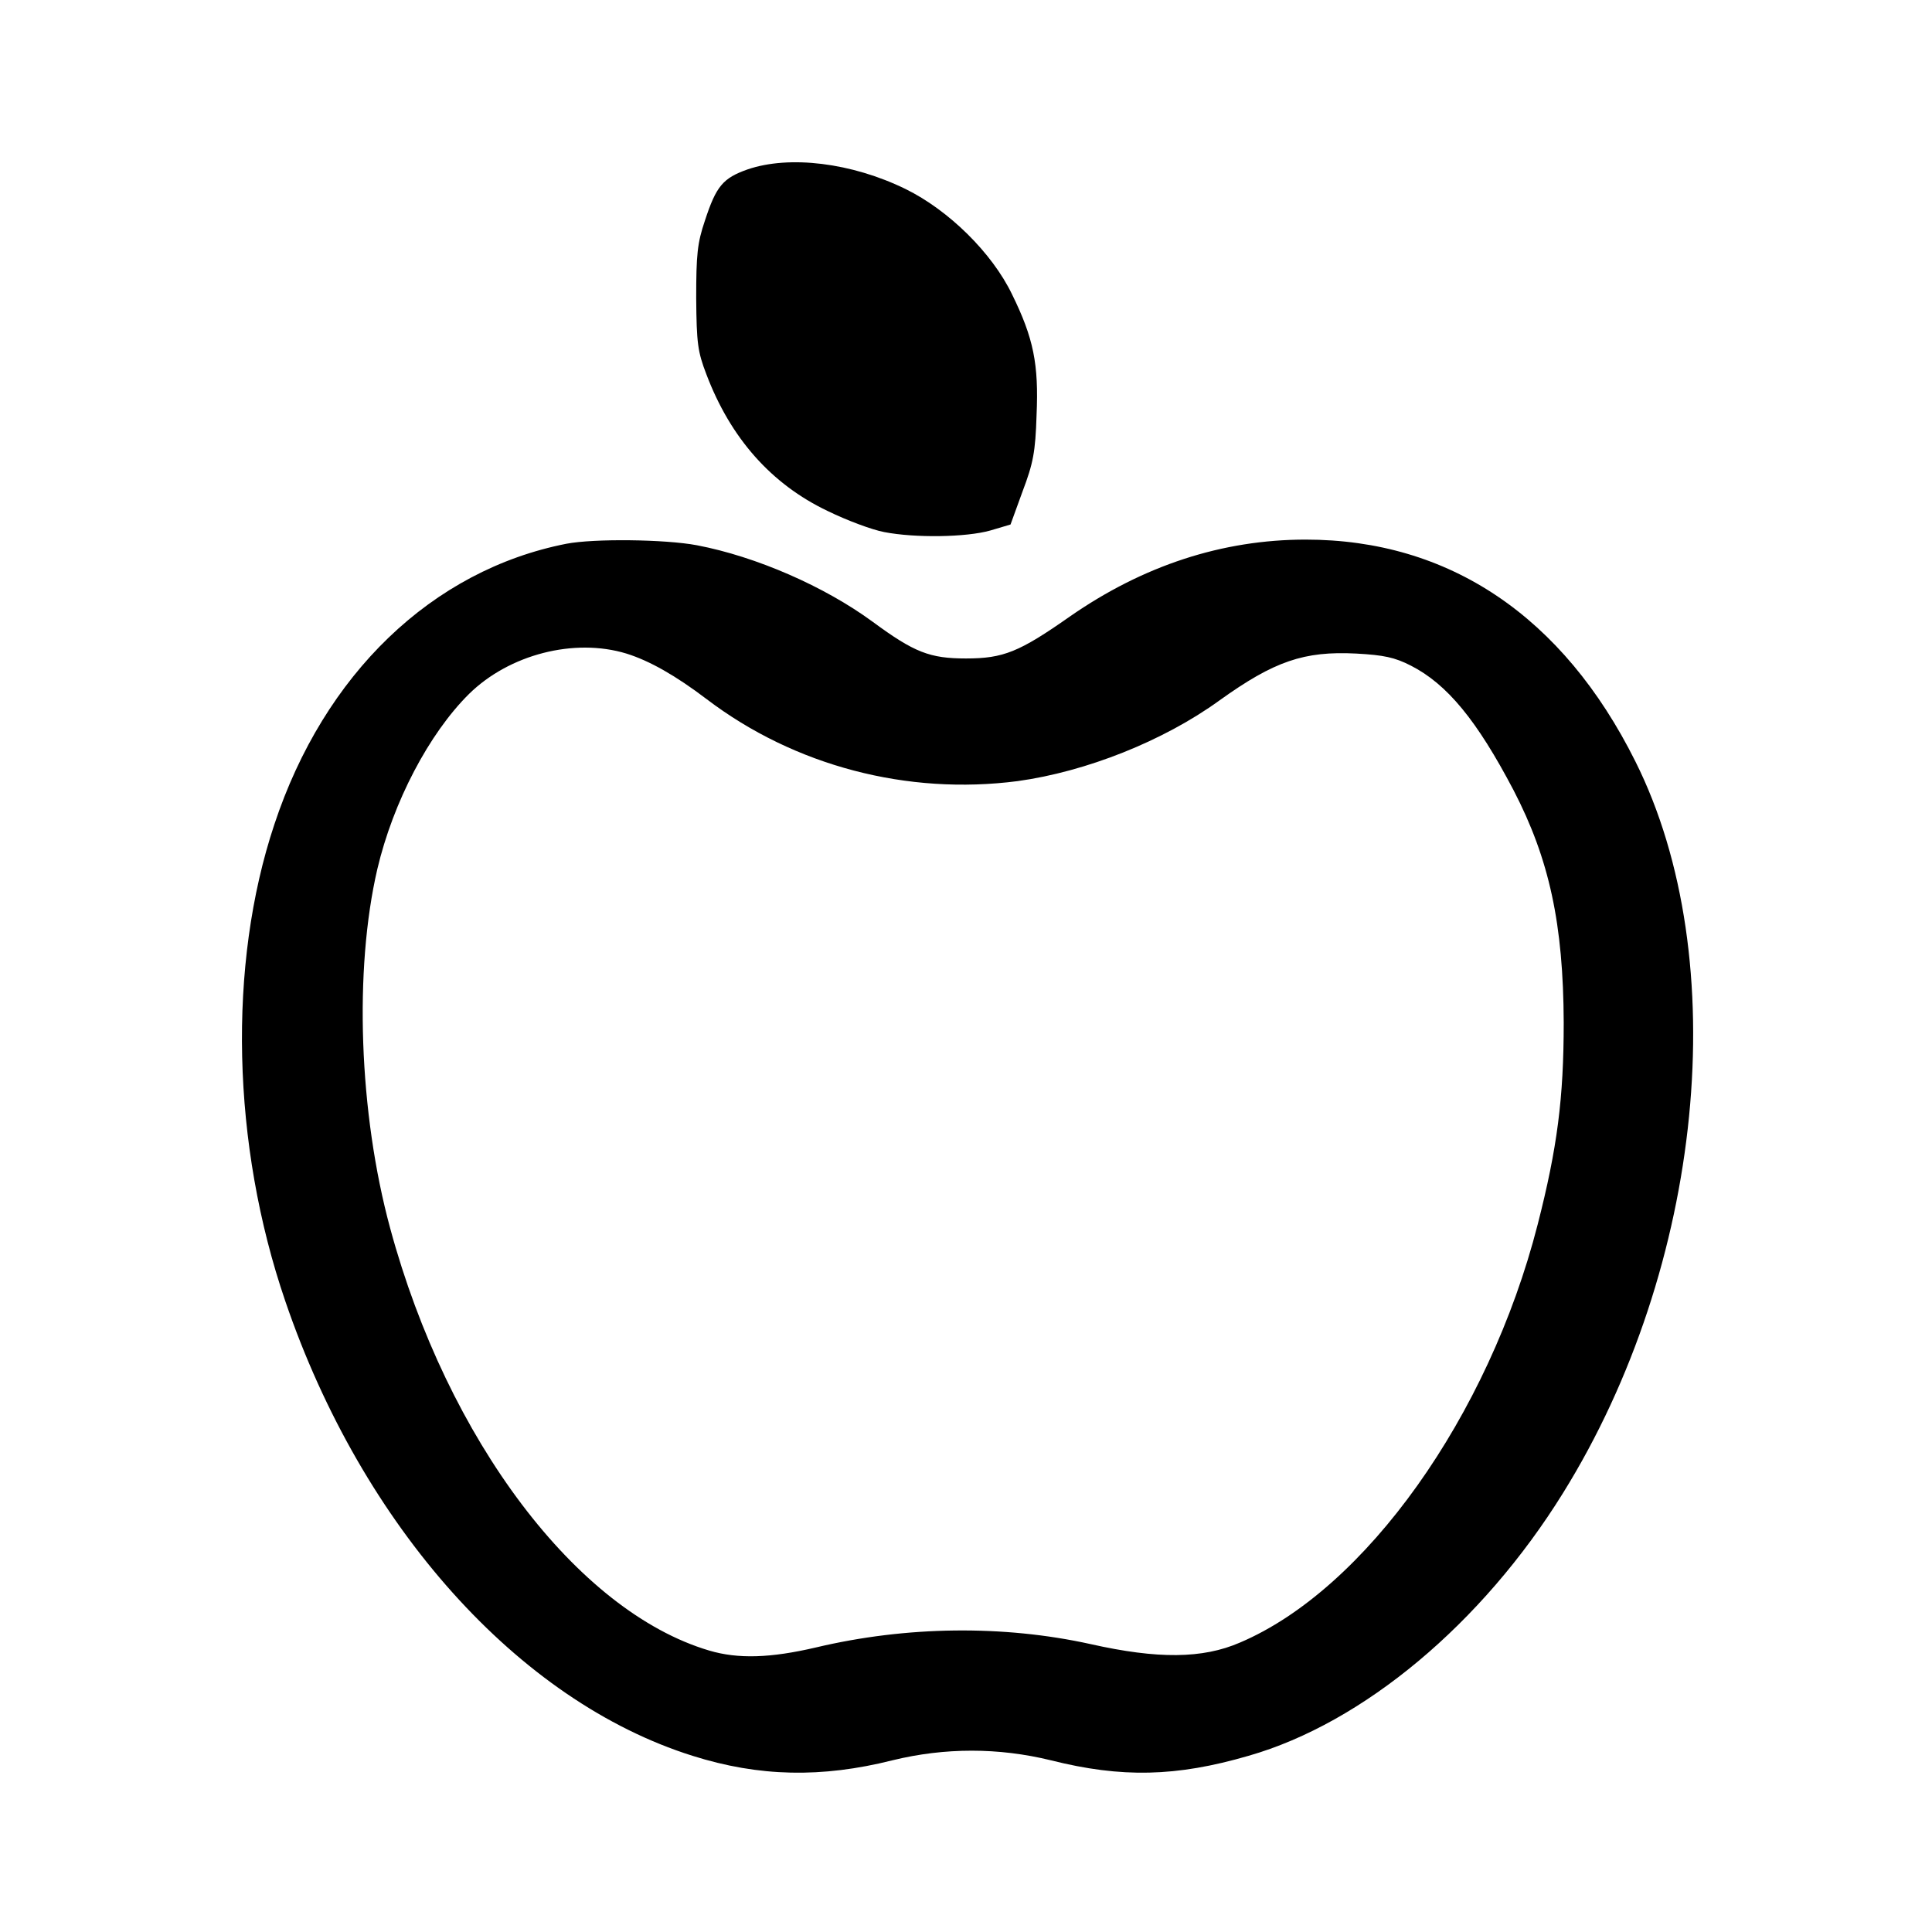 <?xml version="1.0" standalone="no"?>
<!DOCTYPE svg PUBLIC "-//W3C//DTD SVG 20010904//EN"
 "http://www.w3.org/TR/2001/REC-SVG-20010904/DTD/svg10.dtd">
<svg version="1.0" xmlns="http://www.w3.org/2000/svg"
 width="512pt" height="512pt" viewBox="0 0 512 512"
 preserveAspectRatio="xMidYMid meet">
<g transform="translate(0,512) scale(0.1,-0.1)"
fill="#000000" stroke="none">
<path d="M1981 4671 c-65 -23 -83 -44 -113 -136 -20 -59 -23 -90 -23 -205 1
-120 4 -142 27 -202 64 -169 172 -291 321 -362 51 -25 118 -50 150 -56 82 -16
217 -14 281 4 l54 16 32 88 c28 74 34 104 37 202 6 135 -8 204 -65 320 -53
110 -168 223 -282 279 -143 70 -308 90 -419 52z"/>
<path d="M1501 3679 c-356 -70 -642 -345 -774 -744 -124 -372 -113 -848 29
-1263 204 -598 618 -1060 1079 -1205 177 -56 343 -59 530 -12 139 34 281 34
420 0 187 -47 332 -44 524 12 304 87 619 351 833 696 373 600 454 1415 192
1939 -192 385 -494 588 -874 588 -221 0 -431 -69 -625 -204 -134 -94 -176
-111 -275 -111 -96 0 -137 16 -247 97 -128 94 -309 173 -466 203 -85 16 -273
18 -346 4z m159 -291 c61 -19 130 -58 213 -121 233 -177 532 -255 824 -217
181 25 386 106 535 214 145 104 224 131 362 124 73 -4 102 -10 145 -32 96 -49
175 -145 272 -330 95 -183 132 -355 133 -616 0 -200 -17 -332 -69 -535 -130
-508 -457 -967 -789 -1108 -99 -43 -218 -44 -396 -4 -231 51 -488 48 -728 -9
-120 -28 -206 -31 -283 -8 -350 104 -693 558 -845 1119 -83 306 -96 685 -34
952 42 178 137 359 243 464 107 105 279 149 417 107z"/>
</g>
</svg>
